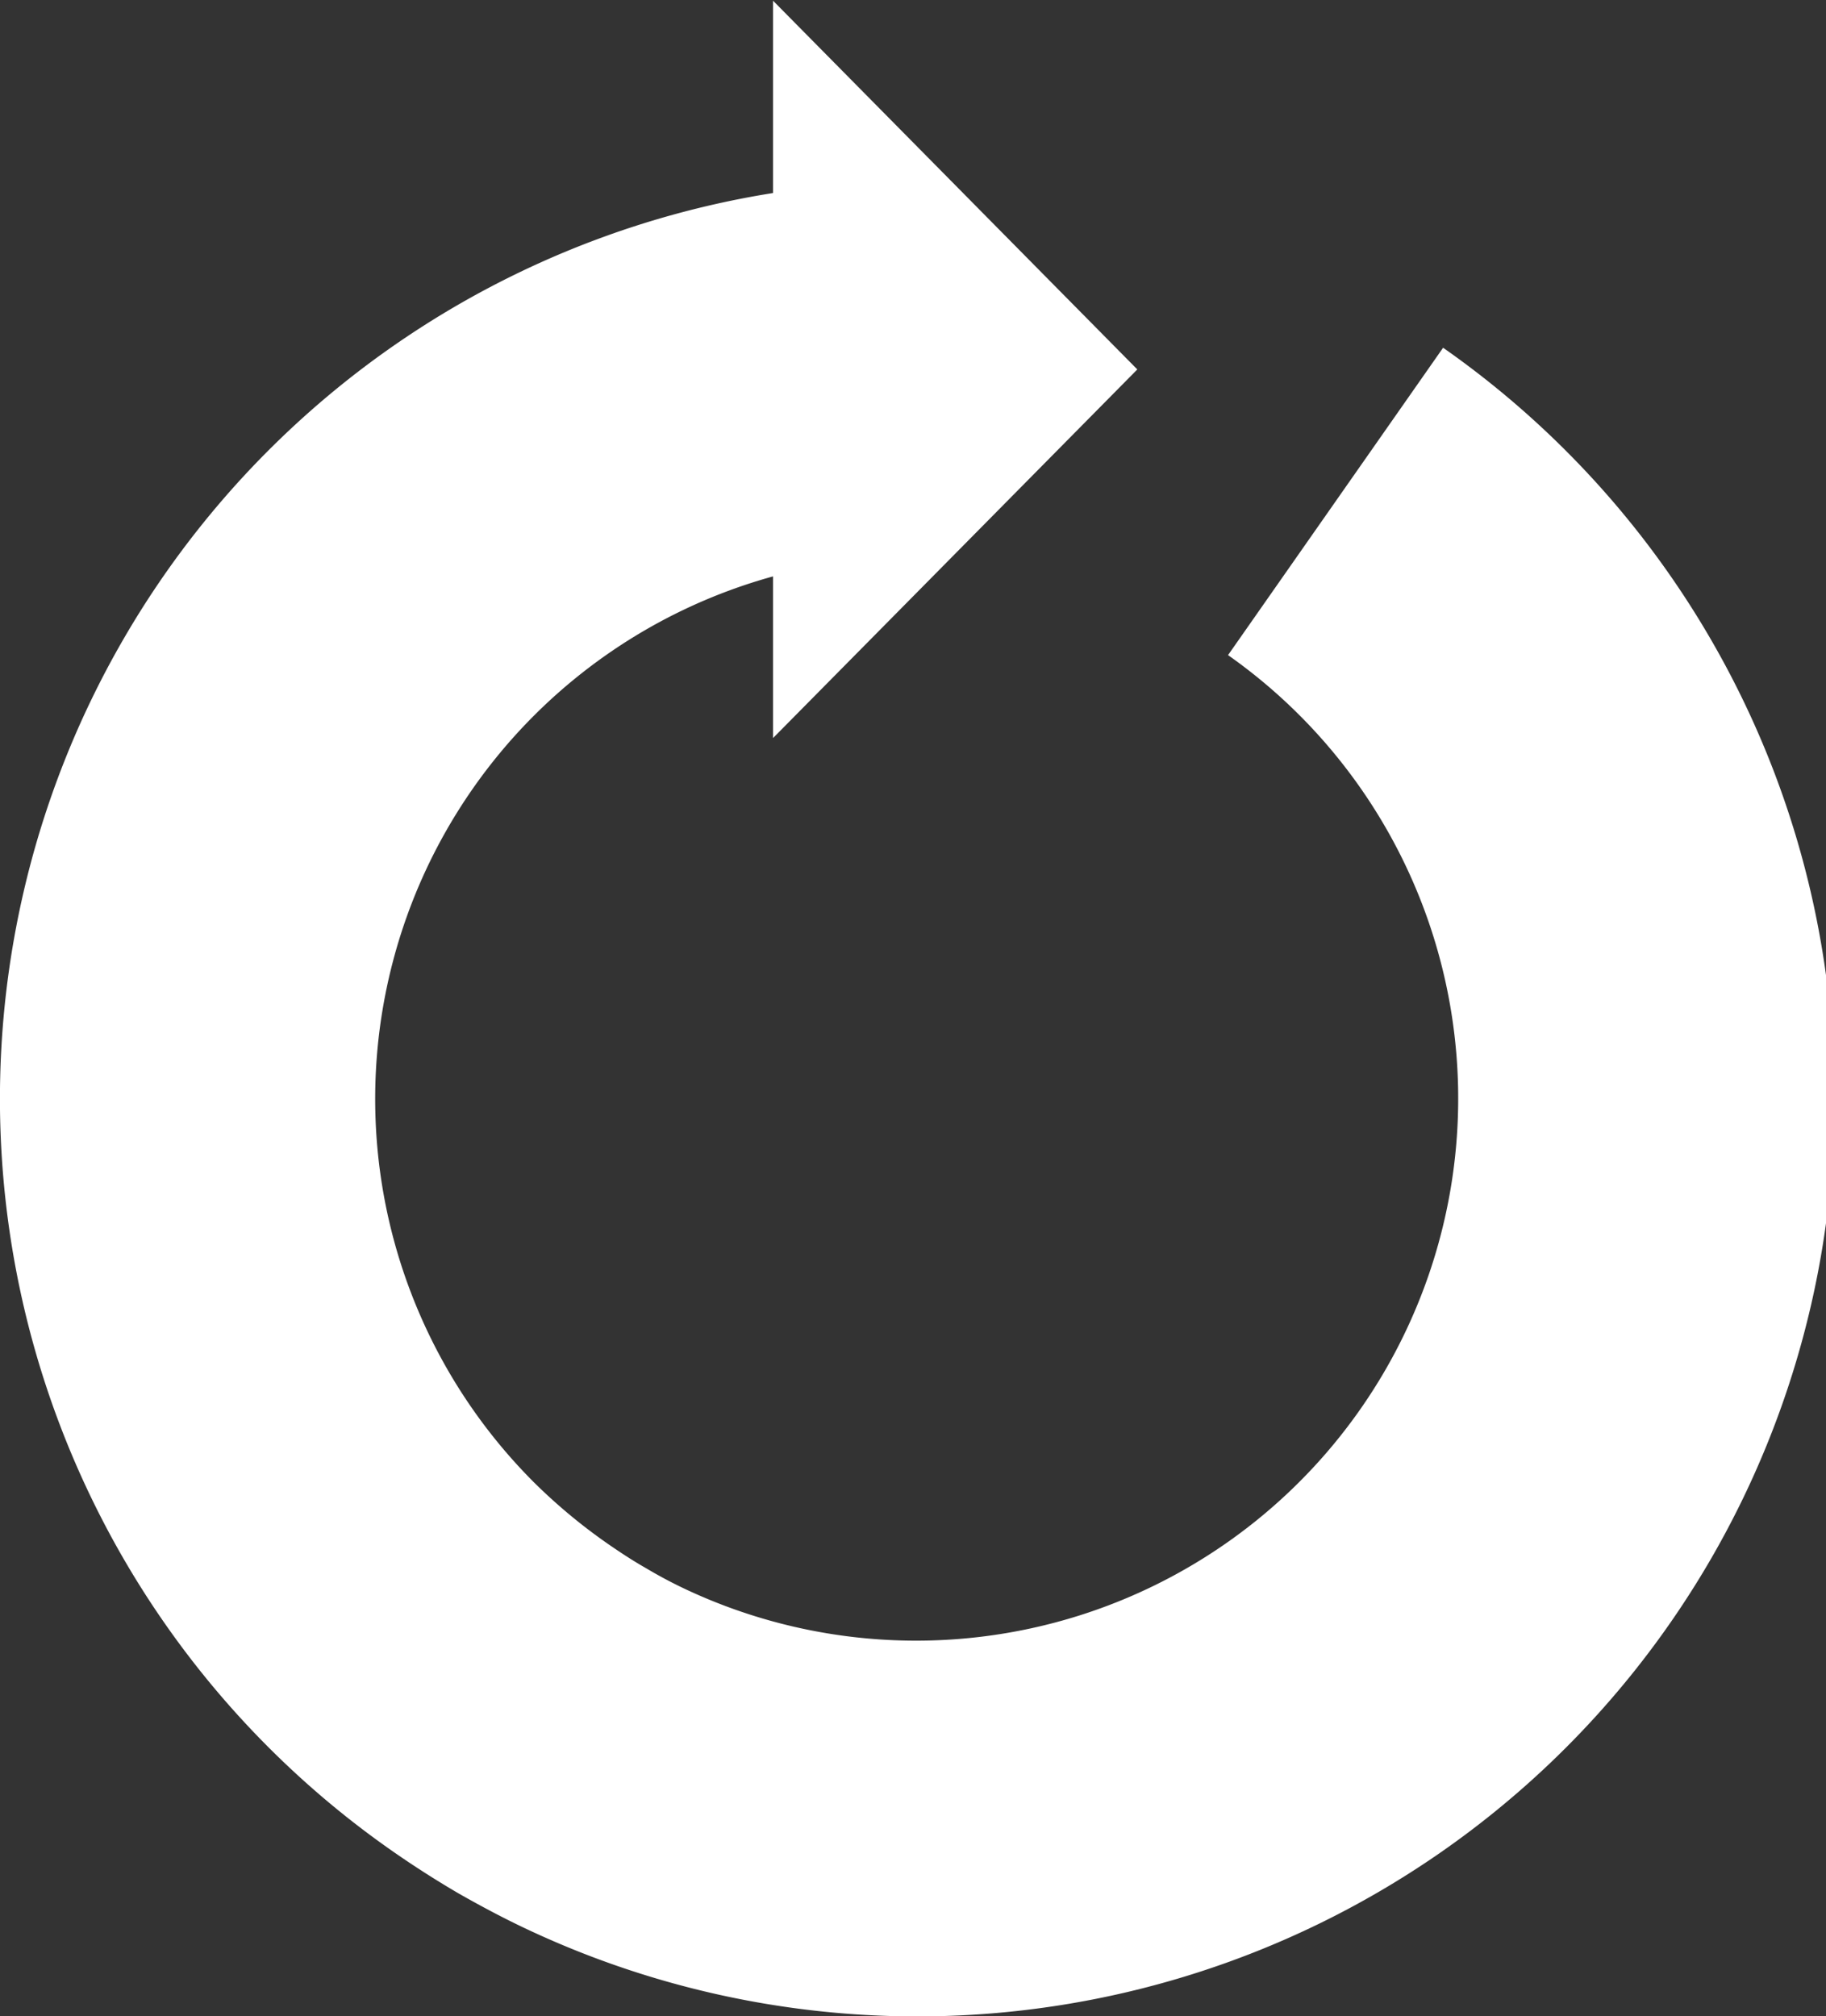 <svg xmlns="http://www.w3.org/2000/svg" xmlns:xlink="http://www.w3.org/1999/xlink" width="40.755" height="45" viewBox="0 0 40.755 45">
  <rect x="0" y="0" width="40.755" height="45" fill="#333333" stroke="none"/>
  <defs>
    <clipPath id="clip-path">
      <rect id="長方形_8535" data-name="長方形 8535" width="40.755" height="45" fill="none"/>
    </clipPath>
  </defs>
  <g id="グループ_84512" data-name="グループ 84512" transform="translate(0 0.018)">
    <g id="グループ_84511" data-name="グループ 84511" transform="translate(0 -0.017)" clip-path="url(#clip-path)">
      <path id="パス_139303" data-name="パス 139303" d="M32.209,7.745l-4.8,6.86A12.1,12.1,0,0,1,15.358,35.479a10.194,10.194,0,0,1-.934-.493c-.309-.175-.6-.368-.887-.567a12.457,12.457,0,0,1-1.621-1.353,12.1,12.1,0,0,1,5.338-20.218v3.608l8.13-8.227L17.254,0V4.292A20.47,20.47,0,0,0,8.732,41.279q.726.508,1.5.961c.515.293,1.041.573,1.584.826A20.47,20.47,0,0,0,32.209,7.745" transform="translate(0 0.015)" fill="#fff"/>
    </g>
  </g>
</svg>
